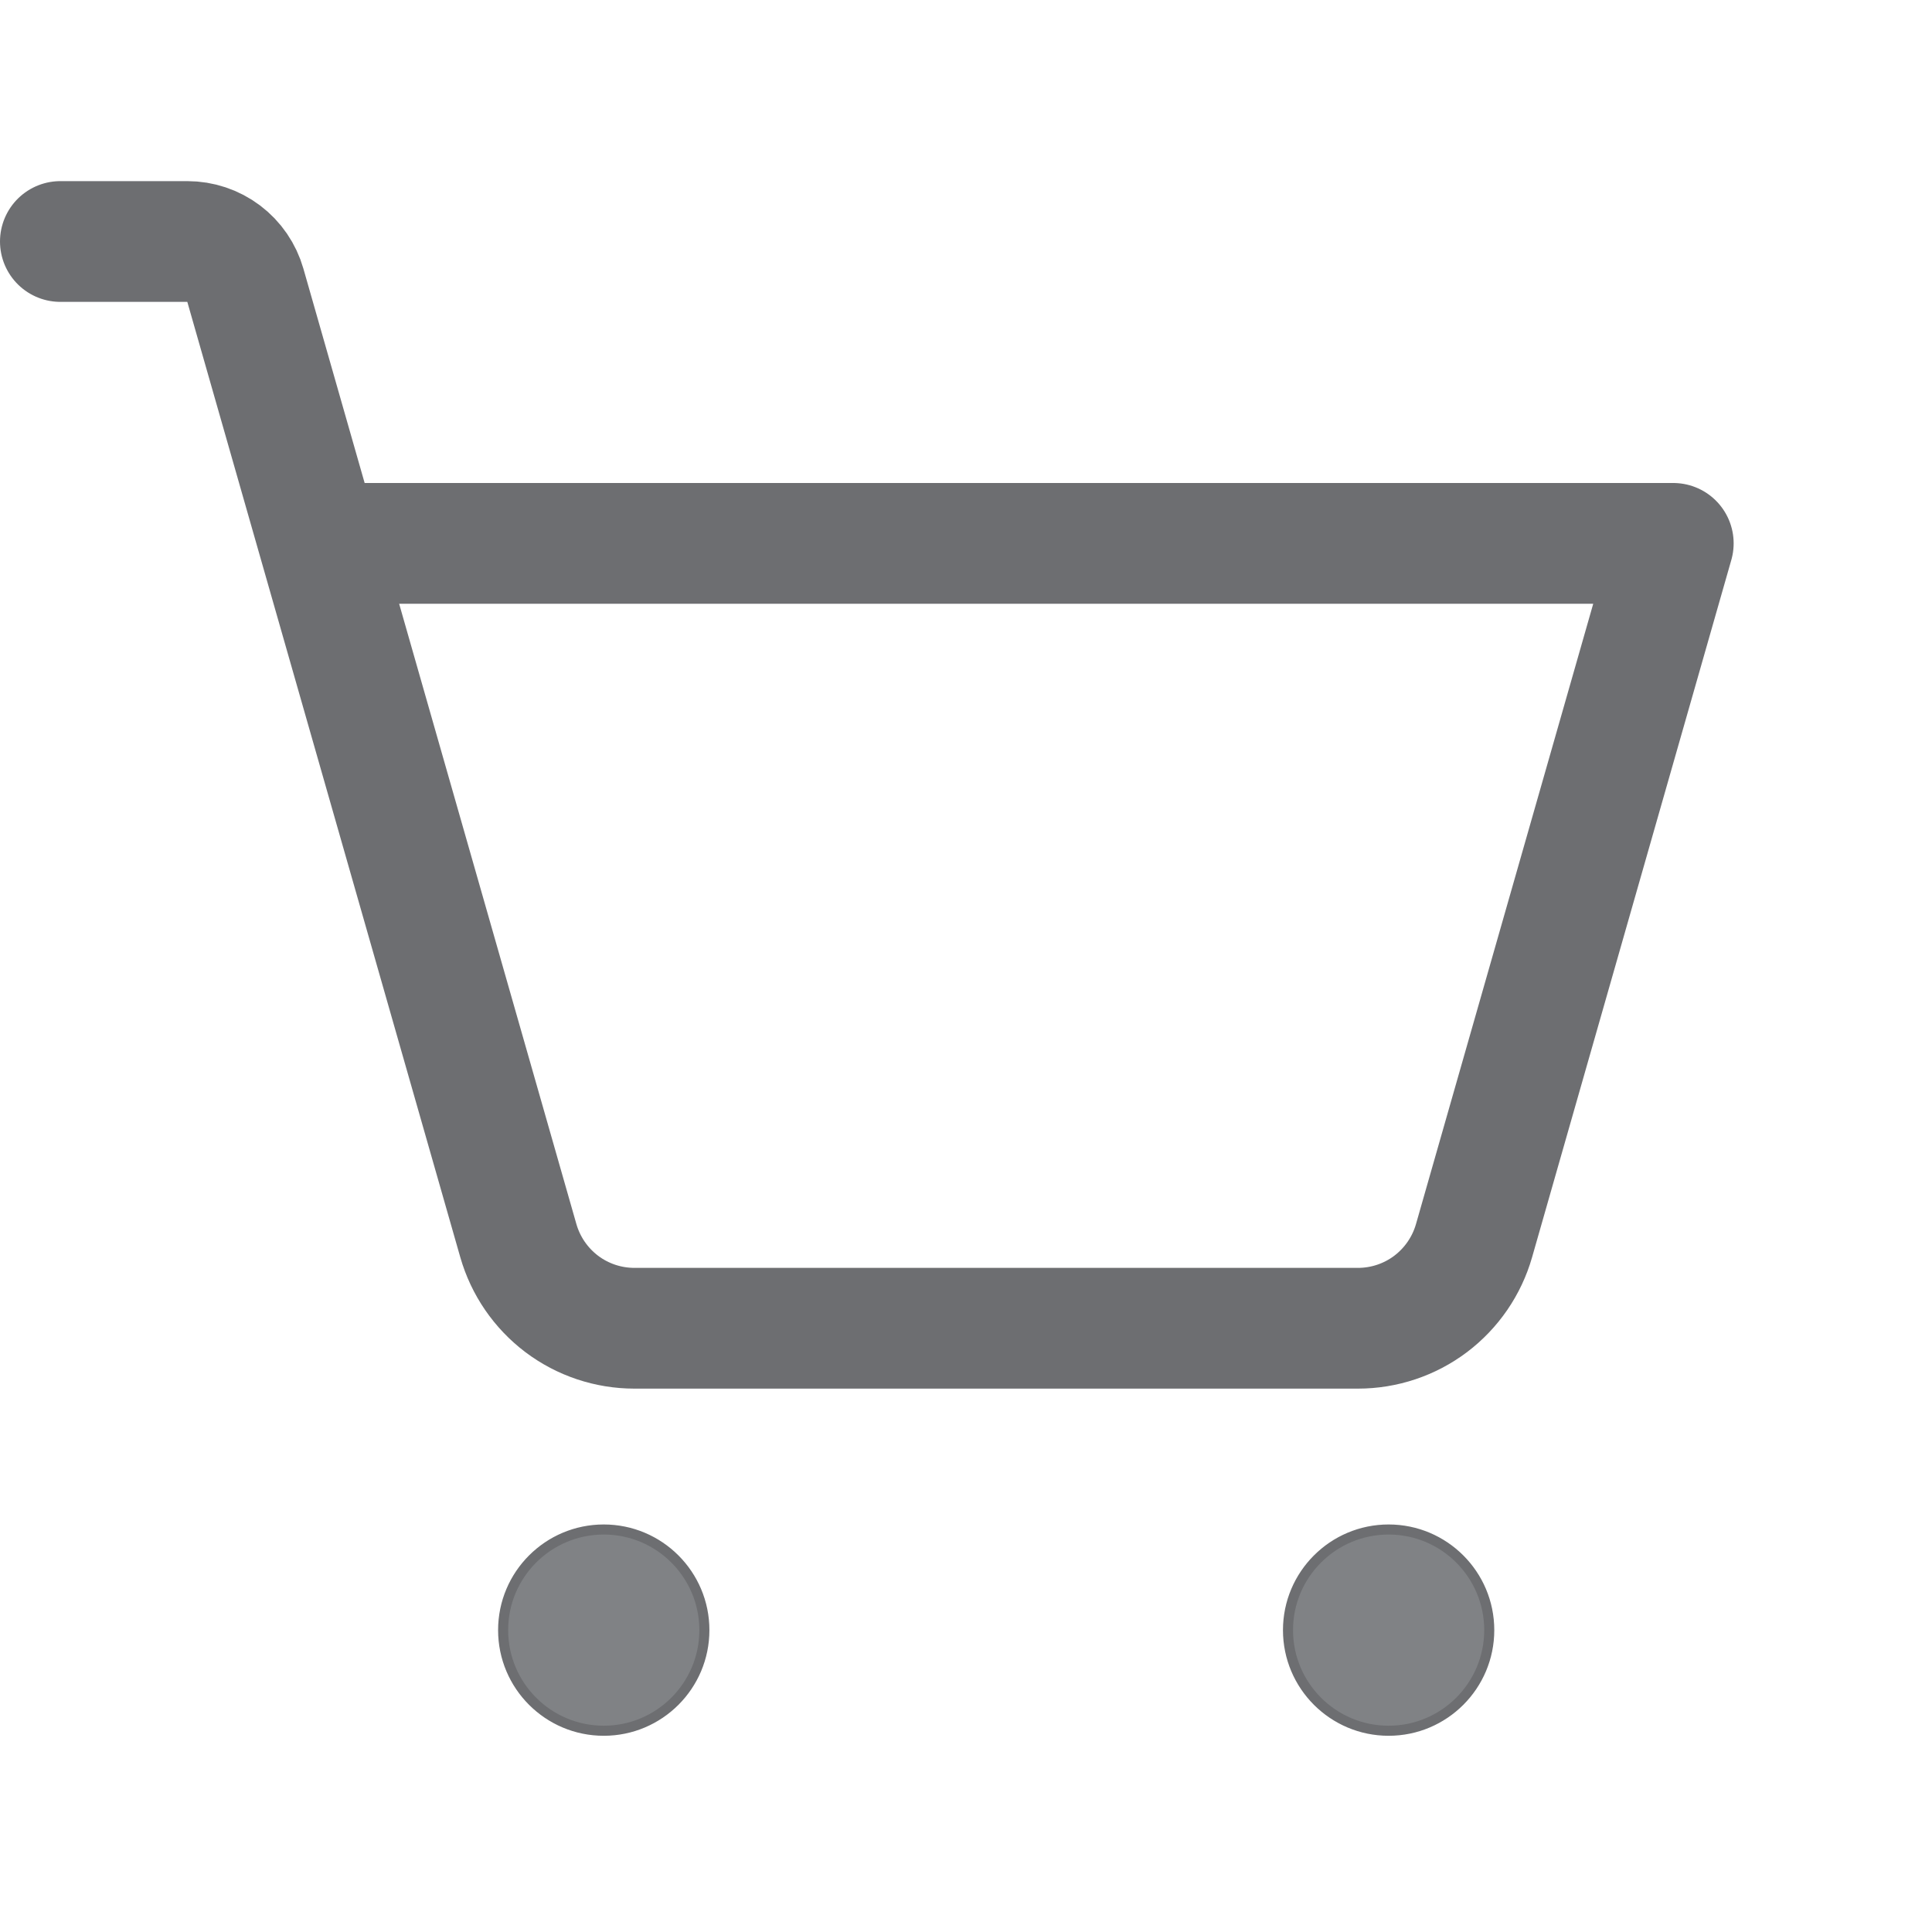 <svg width="24" height="24" viewBox="0 0 24 24" fill="none" xmlns="http://www.w3.org/2000/svg">
<path d="M7.5 19C8.19 19 8.75 19.56 8.75 20.25C8.75 20.94 8.19 21.5 7.5 21.5C6.81 21.5 6.25 20.94 6.25 20.25C6.25 19.56 6.81 19 7.5 19Z" fill="#808285" stroke="#6D6E71" stroke-width="0.125"/>
<path d="M17.25 19C17.94 19 18.5 19.56 18.5 20.25C18.5 20.94 17.94 21.5 17.25 21.5C16.56 21.5 16 20.94 16 20.25C16 19.56 16.56 19 17.25 19Z" fill="#808285" stroke="#6D6E71" stroke-width="0.125"/>
<path d="M3.964 6.75H20.786L18.311 15.412C18.221 15.726 18.032 16.001 17.772 16.198C17.512 16.394 17.195 16.5 16.869 16.5H7.881C7.555 16.5 7.238 16.394 6.978 16.198C6.718 16.001 6.529 15.726 6.439 15.412L3.048 3.544C3.003 3.387 2.909 3.249 2.779 3.151C2.649 3.053 2.49 3 2.327 3H0.75" stroke="#6D6E71" stroke-width="1.5" stroke-linecap="round" stroke-linejoin="round"/>
</svg>
